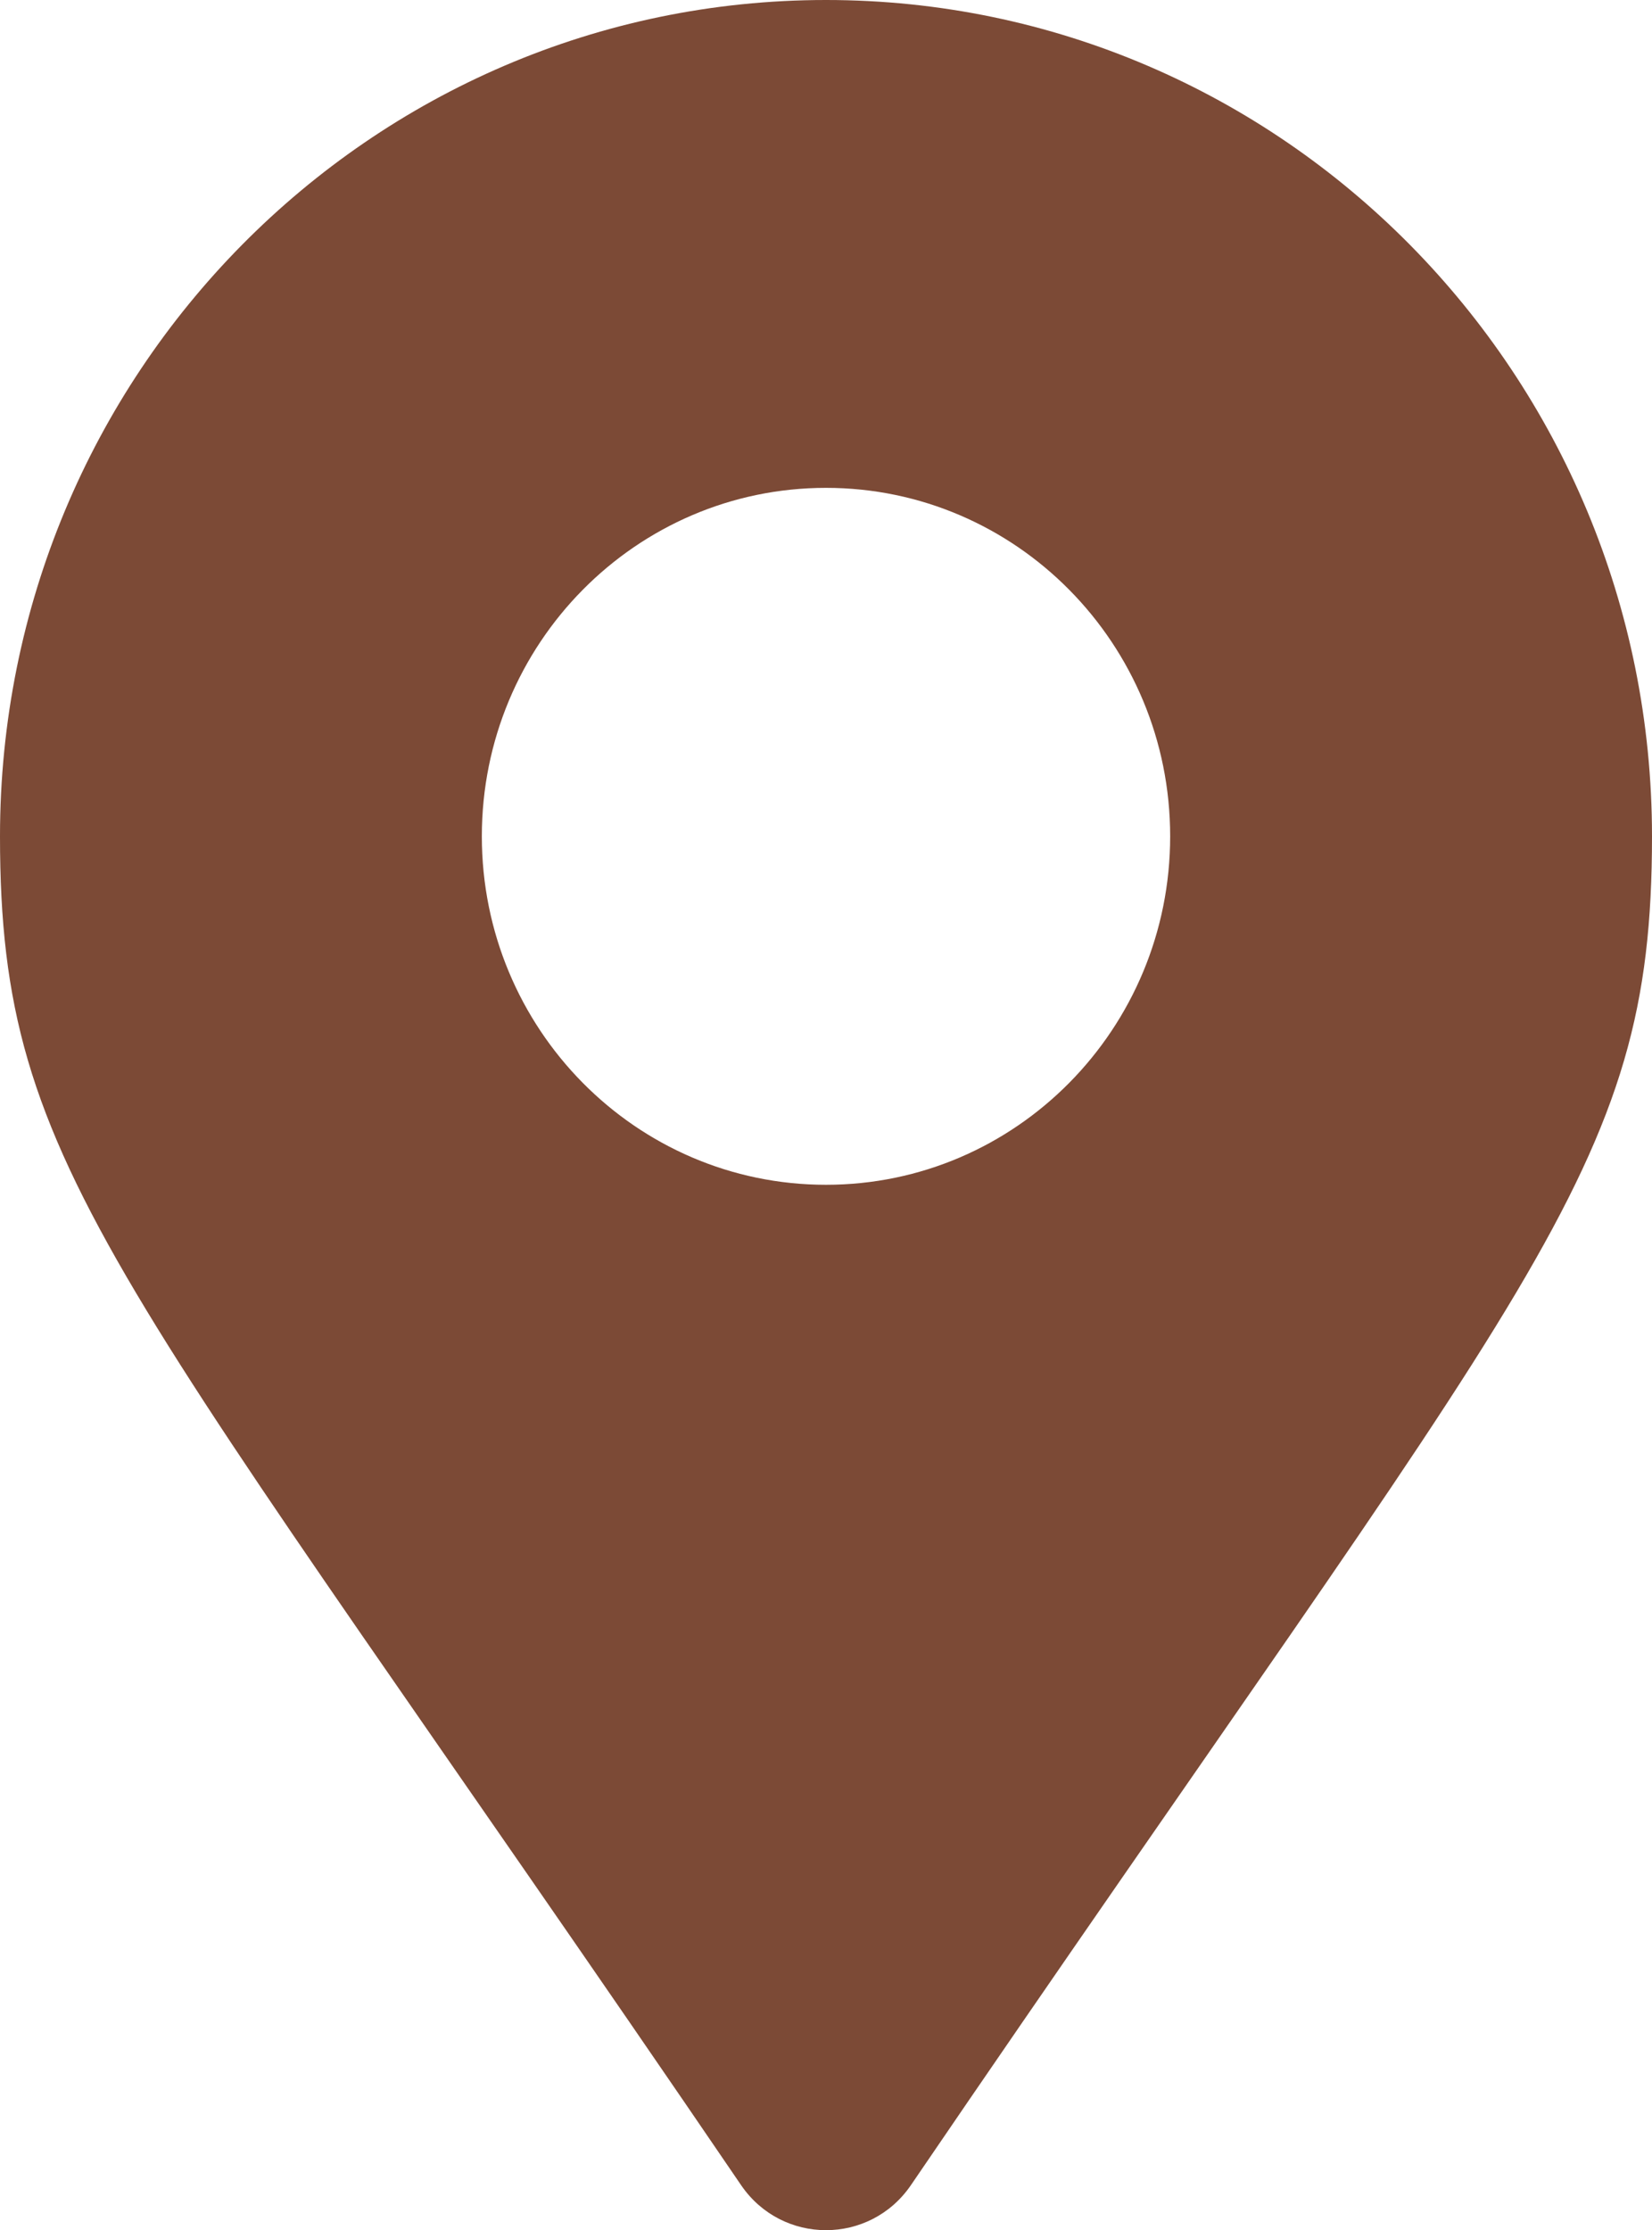 <svg width="529" height="714" viewBox="0 0 529 714" fill="none" xmlns="http://www.w3.org/2000/svg">
<g clip-path="url(#clip0_19_443)">
<path d="M237.32 699.595C37.154 405.85 0 375.701 0 267.75C0 119.874 118.419 0 264.5 0C410.581 0 529 119.874 529 267.75C529 375.701 491.846 405.85 291.68 699.595C278.552 718.797 250.448 718.797 237.32 699.595ZM264.5 379.313C325.363 379.313 374.708 329.36 374.708 267.75C374.708 206.14 325.363 156.188 264.5 156.188C203.637 156.188 154.292 206.14 154.292 267.75C154.292 329.36 203.637 379.313 264.5 379.313Z" fill="#7C4A36"/>
</g>
<defs>
<clipPath id="clip0_19_443">
<rect width="529" height="714" fill="white"/>
</clipPath>
</defs>
</svg>
